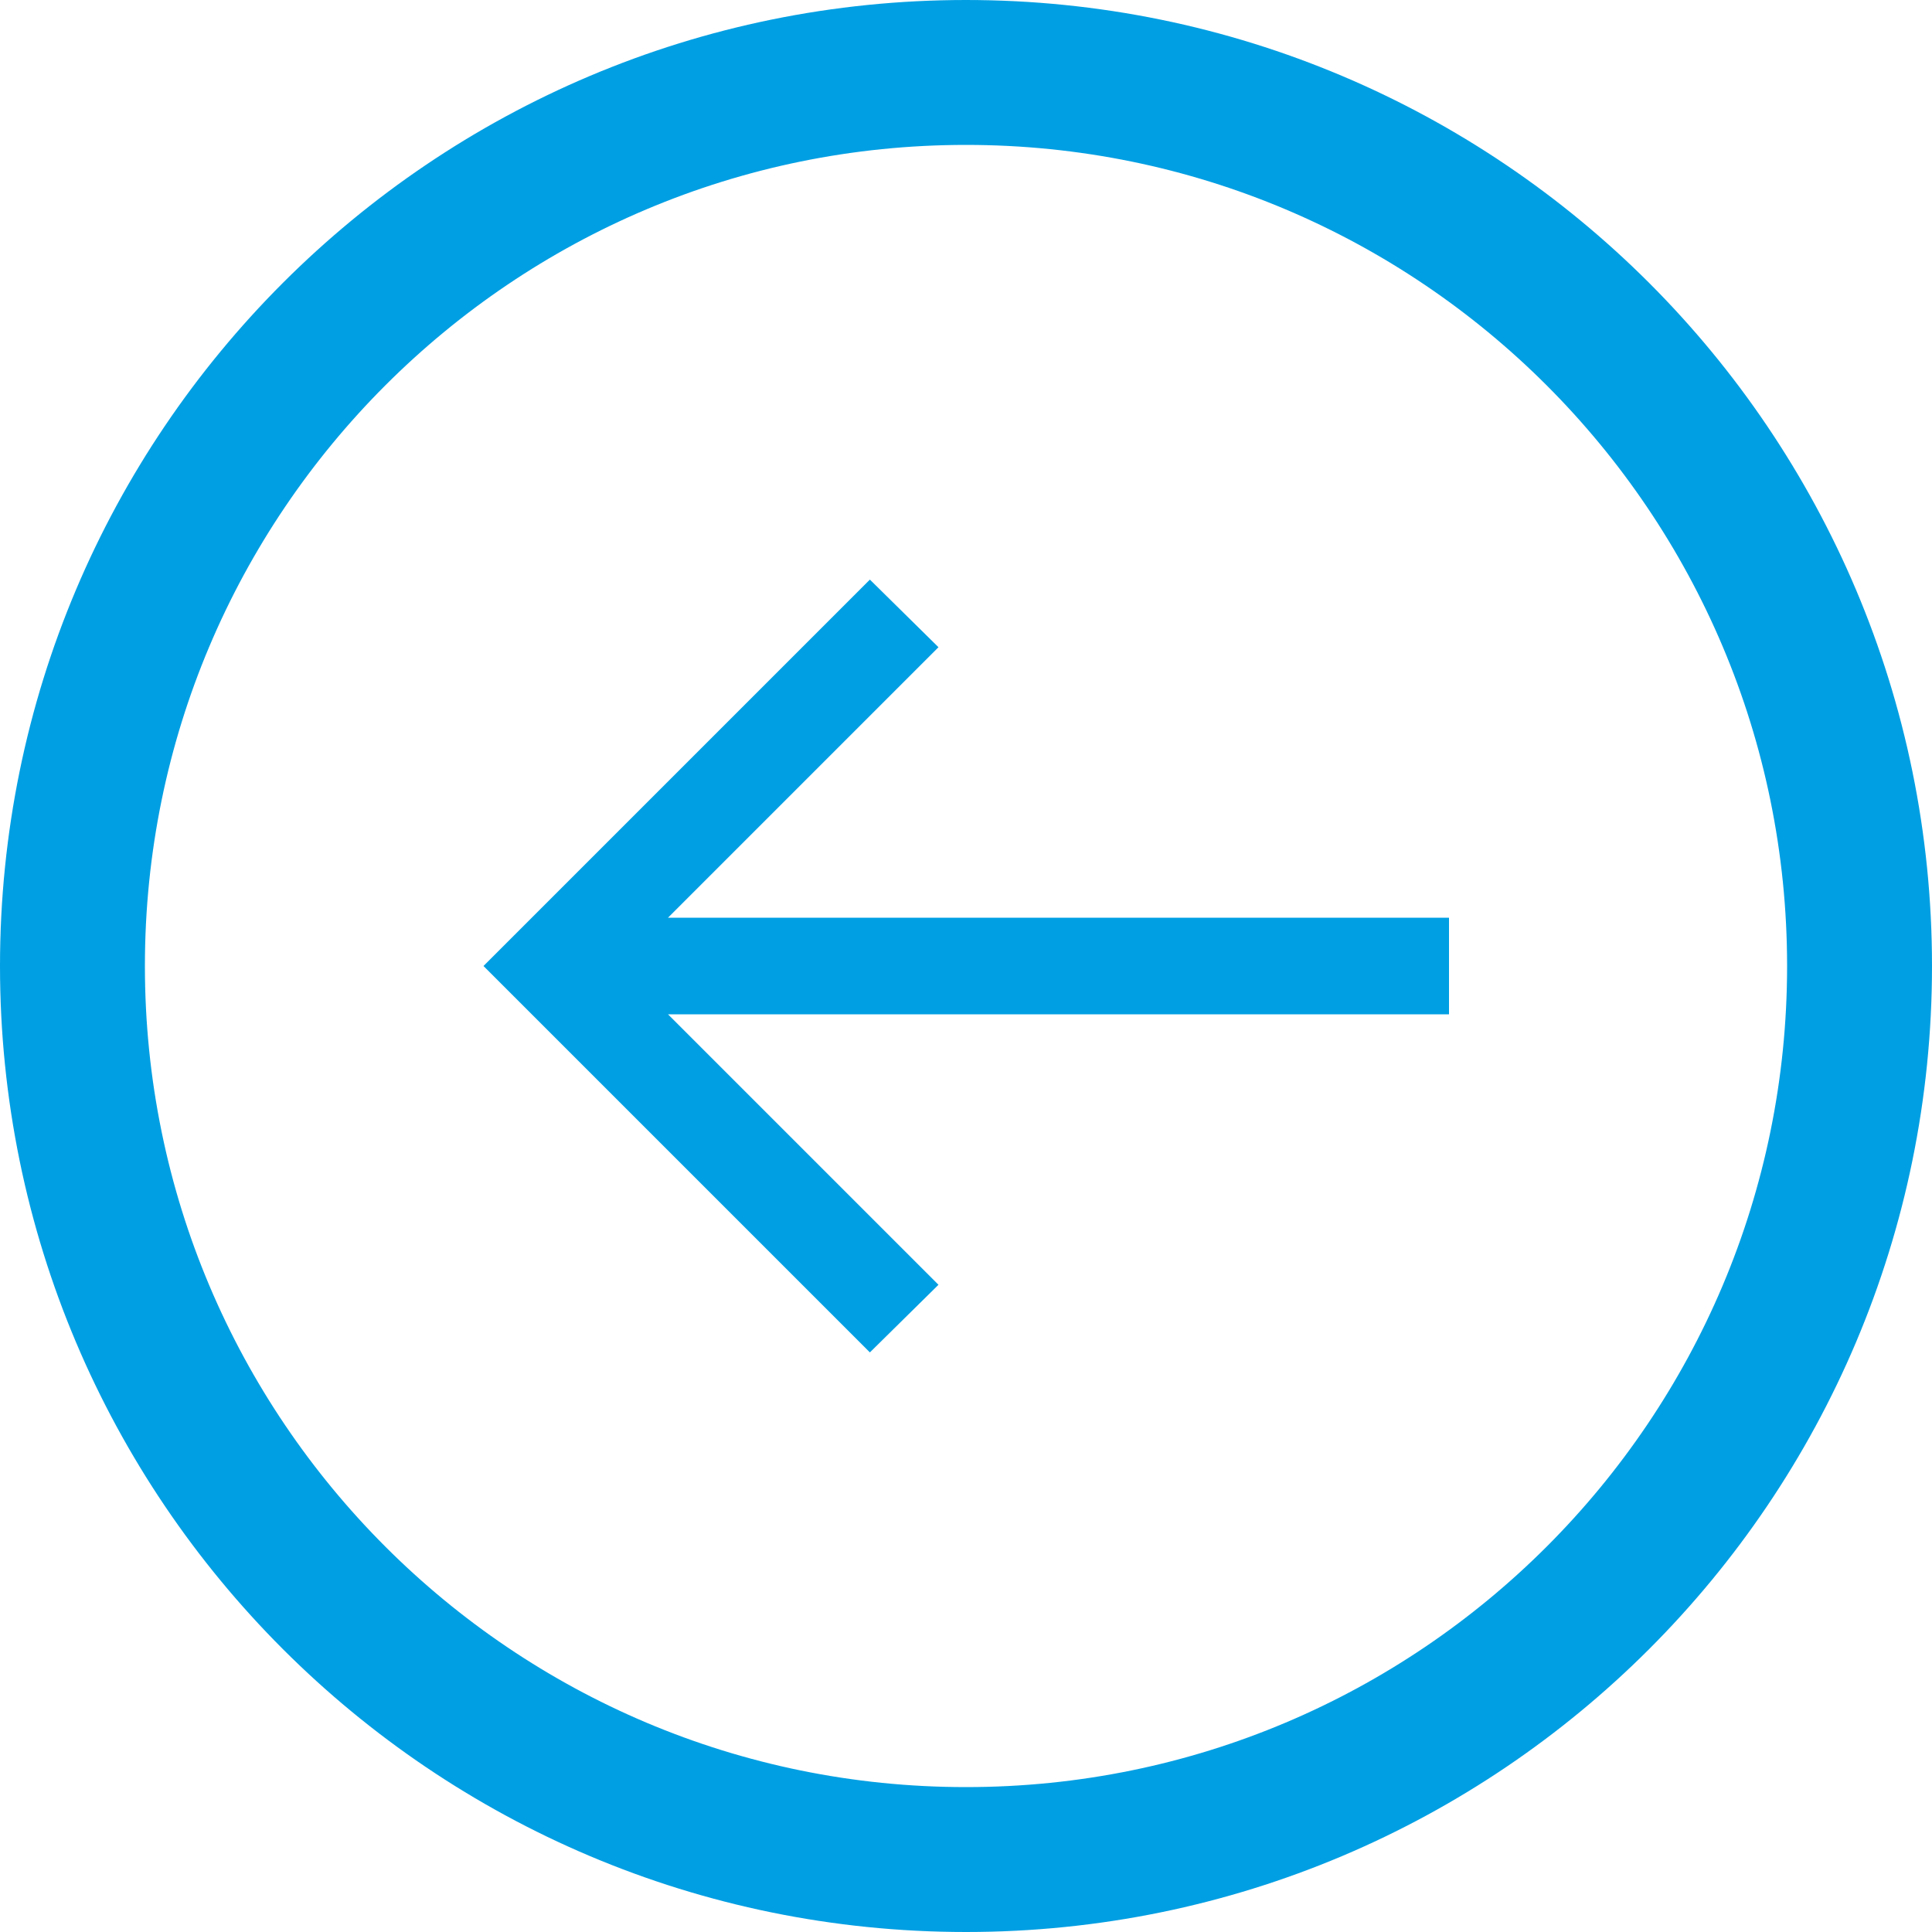 <?xml version="1.0" encoding="UTF-8"?>
<svg id="Camada_2" data-name="Camada 2" xmlns="http://www.w3.org/2000/svg" viewBox="0 0 40 40">
  <defs>
    <style>
      .cls-1 {
        fill: #009fe3;
      }

      .cls-2 {
        fill: none;
        stroke: #009fe3;
        stroke-width: 3px;
      }
    </style>
  </defs>
  <g id="Camada_1-2" data-name="Camada 1">
    <path class="cls-2" d="M1.5,20h0C1.5,9.78,9.78,1.5,20,1.5h0c10.22,0,18.5,8.28,18.5,18.5h0c0,10.22-8.28,18.5-18.5,18.5h0C9.78,38.5,1.5,30.22,1.5,20Z"/>
    <path class="cls-1" d="M30,19H13.83l5.6-5.6-1.42-1.4-8,8,8,8,1.42-1.4-5.6-5.6h16.17v-2Z"/>
  </g>
</svg>